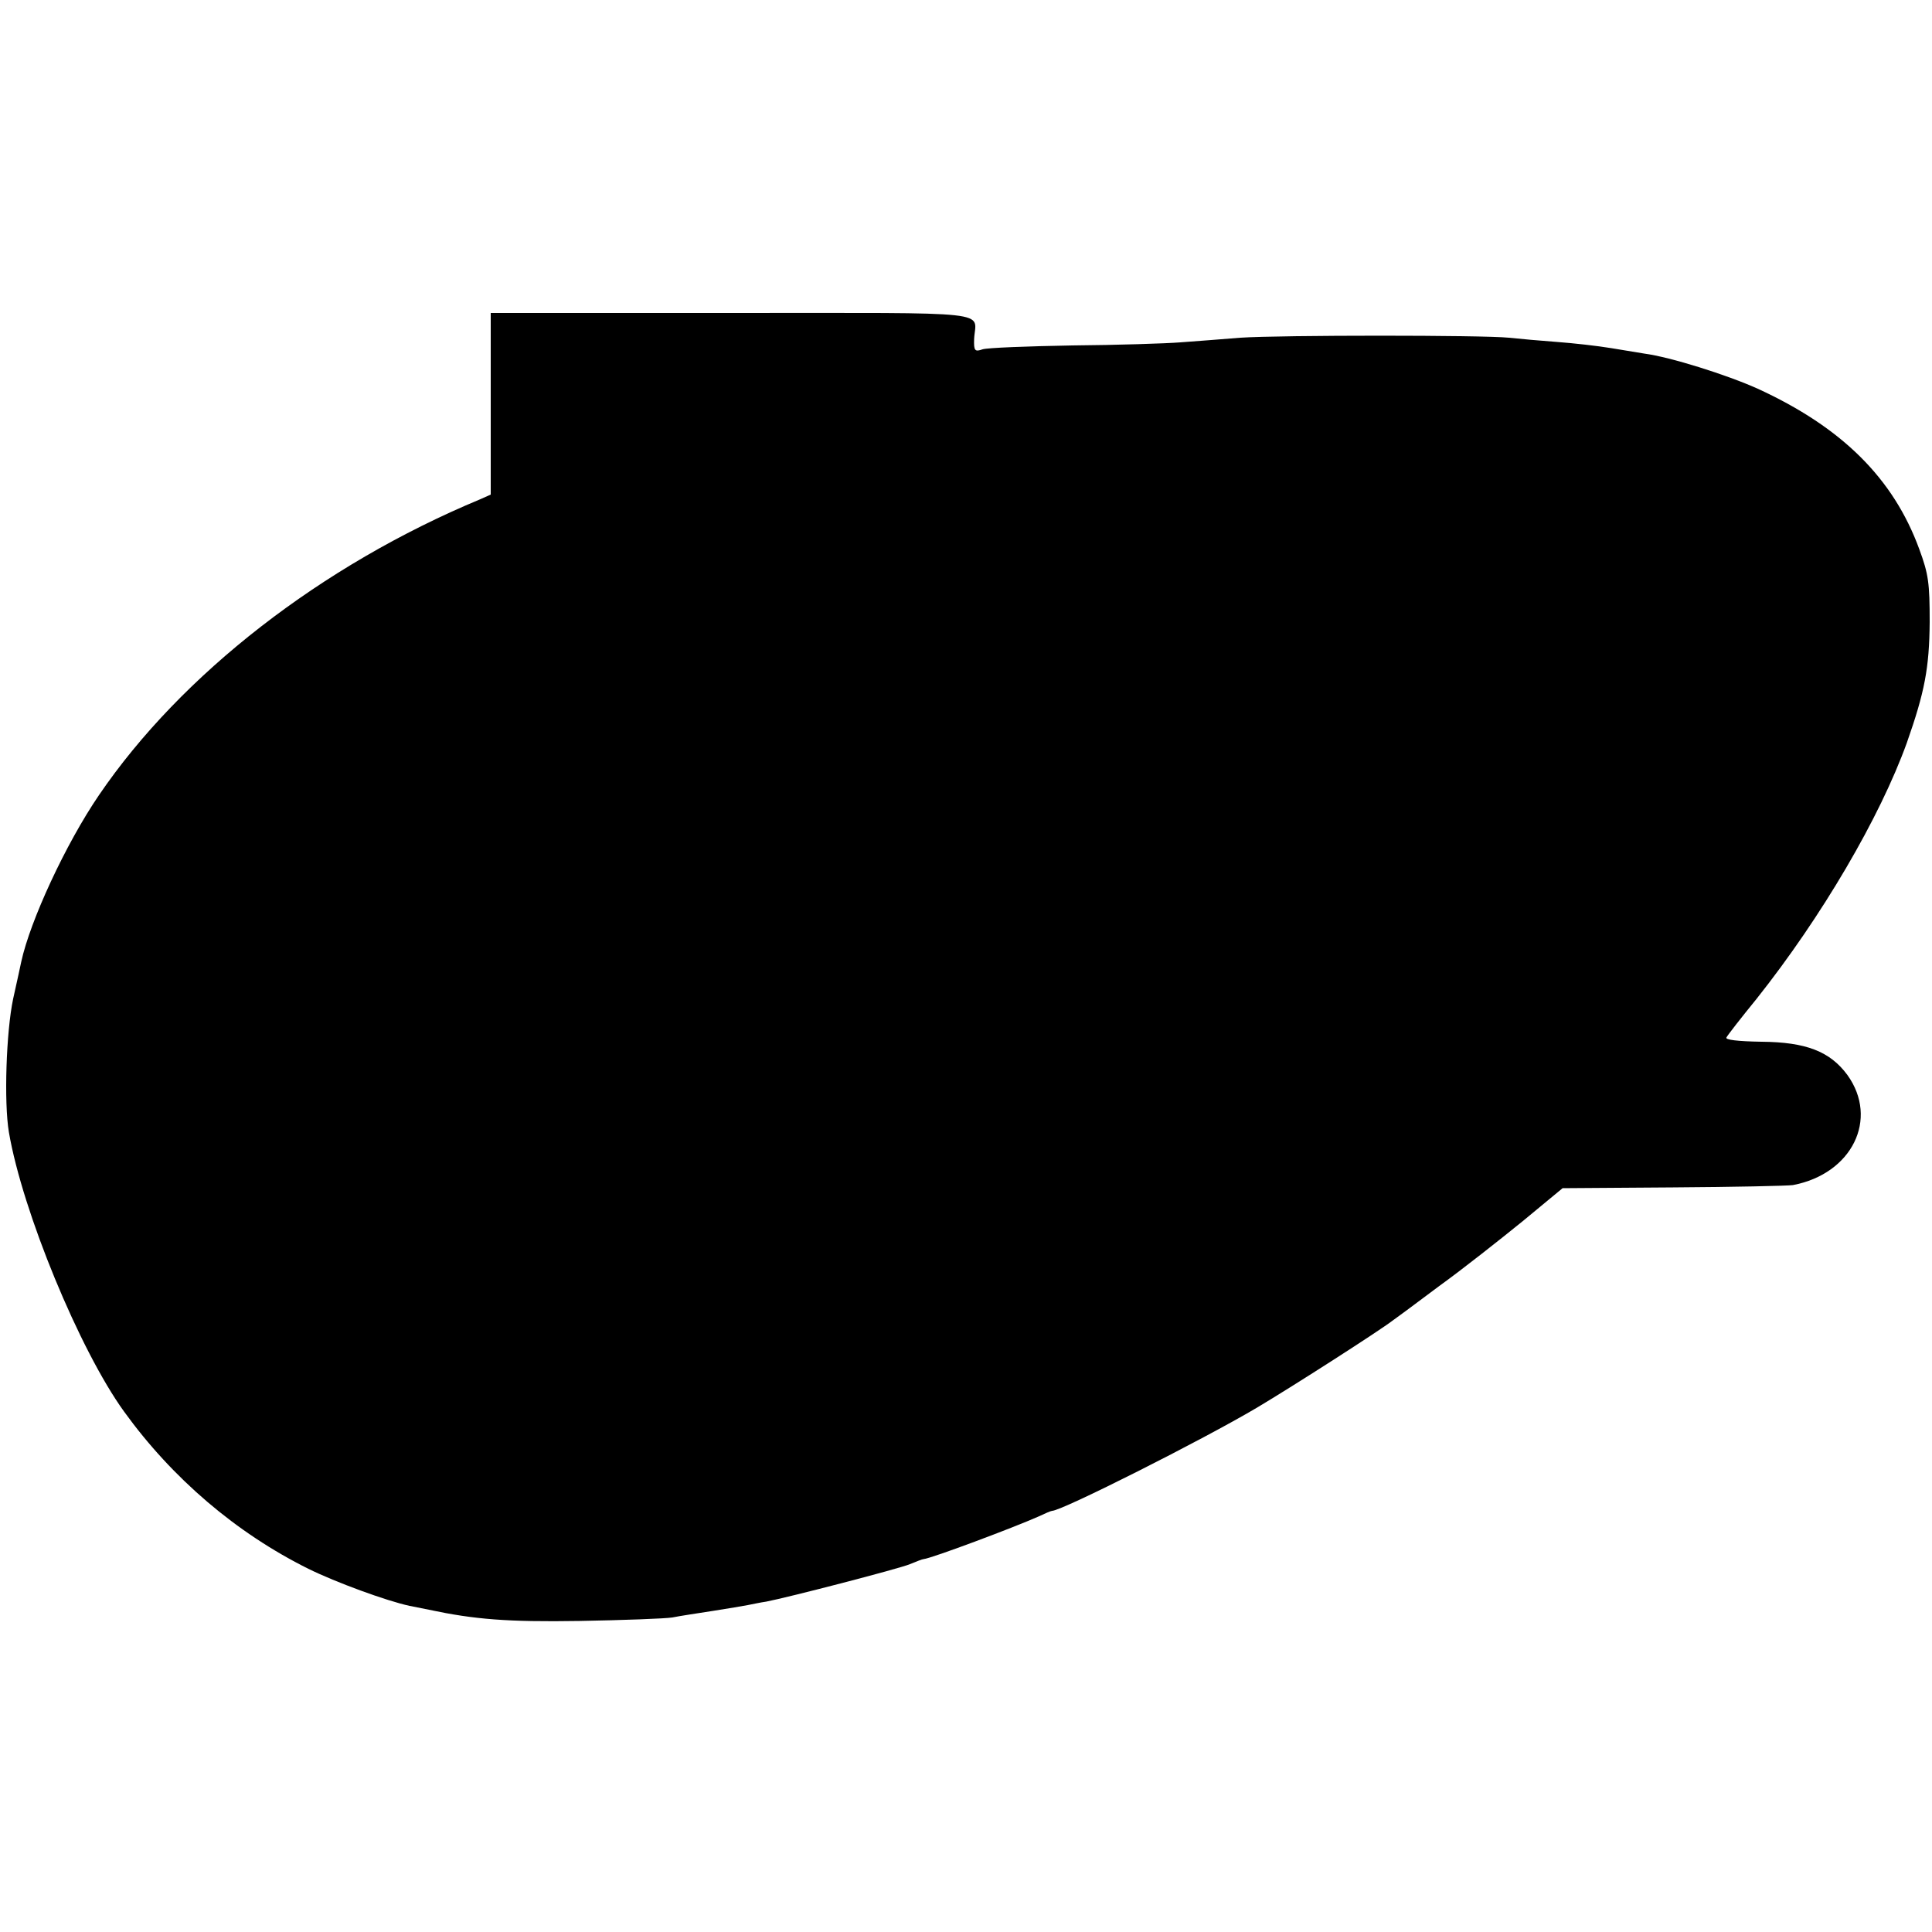 <?xml version="1.0" standalone="no"?>
<!DOCTYPE svg PUBLIC "-//W3C//DTD SVG 20010904//EN"
 "http://www.w3.org/TR/2001/REC-SVG-20010904/DTD/svg10.dtd">
<svg version="1.0" xmlns="http://www.w3.org/2000/svg"
 width="500pt" height="500pt" viewBox="0 0 500 500"
 preserveAspectRatio="xMidYMid meet">
<g transform="translate(0,500) scale(0.1,-0.1)"
fill="#000000" stroke="none">
<path d="M1270 3955 l0 -235 -27 -12 c-411 -171 -774 -453 -987 -766 -86 -126
-178 -325 -201 -431 -2 -9 -11 -52 -21 -96 -18 -85 -24 -268 -11 -345 35 -205
183 -564 298 -723 125 -173 290 -314 477 -407 71 -35 202 -83 262 -96 14 -3
36 -7 50 -10 118 -25 203 -32 390 -29 113 2 221 6 240 9 19 4 67 11 105 17 39
6 79 13 90 15 11 2 33 7 48 9 57 11 343 85 372 97 17 7 32 13 35 13 21 2 234
82 297 110 17 8 33 15 36 15 25 0 390 184 530 267 94 56 317 199 352 226 6 4
60 44 120 89 61 44 157 120 215 167 l104 86 286 2 c157 1 296 4 310 6 153 29
223 171 141 285 -45 61 -107 85 -222 86 -62 1 -95 5 -91 11 3 6 38 51 78 100
169 213 319 469 389 663 46 131 58 193 59 312 0 101 -3 124 -27 189 -67 183
-200 315 -418 415 -80 36 -226 82 -294 91 -11 2 -49 8 -85 14 -36 6 -99 13
-140 16 -41 3 -97 8 -125 11 -68 7 -589 7 -695 0 -47 -4 -116 -9 -155 -12 -38
-3 -164 -7 -280 -8 -115 -2 -220 -6 -232 -10 -20 -7 -23 -4 -22 26 3 75 71 68
-626 68 l-625 0 0 -235z"/>
</g>
</svg>
